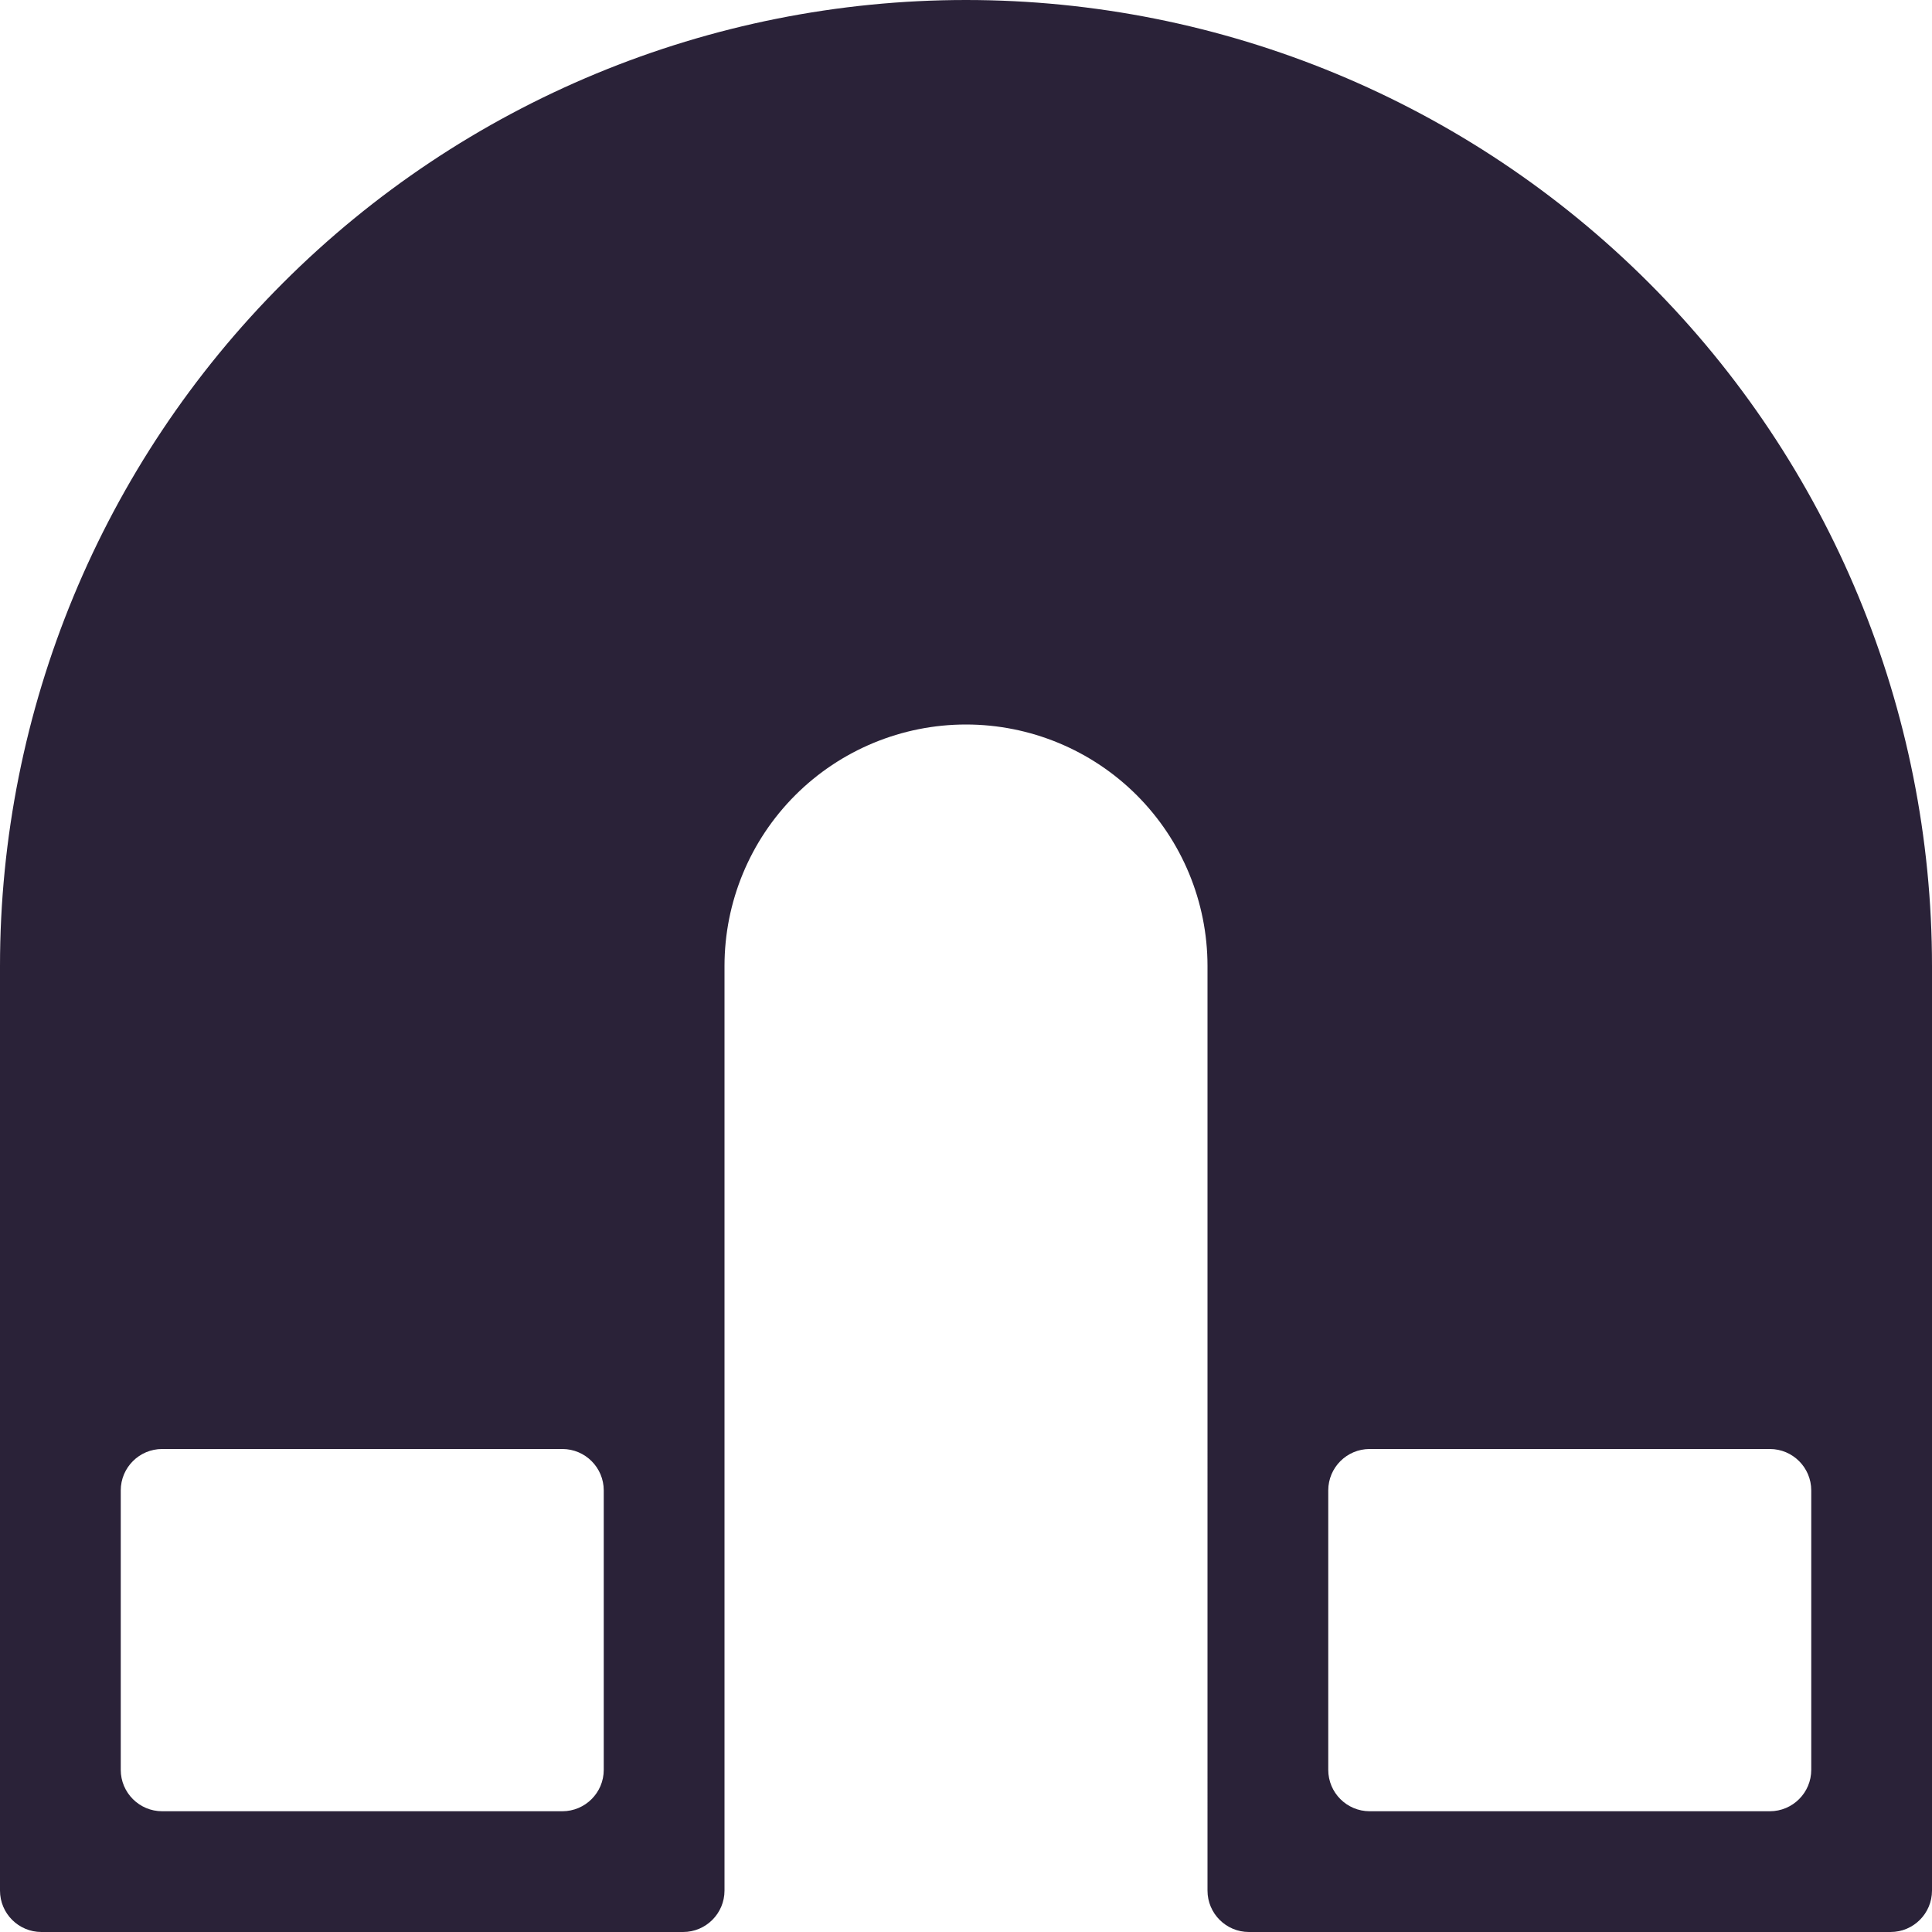<svg xmlns="http://www.w3.org/2000/svg" fill="none" viewBox="0 0 28 28">
  <path fill="#2A2238" d="M26.25 21.6c0-.331-.269-.6-.6-.6h-5.8c-.331 0-.6.269-.6.6v4.05c0 .331.269.6.6.6h5.8c.331 0 .6-.269.6-.6V21.6Zm-17.5 0c0-.331-.269-.6-.6-.6h-5.8c-.331 0-.6.269-.6.6v4.05c0 .331.269.6.6.6h5.8c.331 0 .6-.269.6-.6V21.6ZM0 14c0-3.713 1.475-7.274 4.101-9.899C6.726 1.475 10.287 0 14 0s7.274 1.475 9.899 4.101C26.525 6.726 28 10.287 28 14v13.4c0 .331-.269.6-.6.6h-9.3c-.331 0-.6-.269-.6-.6V14c0-.928-.369-1.819-1.025-2.475C15.819 10.869 14.928 10.5 14 10.5c-.928 0-1.819.369-2.475 1.025C10.869 12.181 10.5 13.072 10.5 14v13.4c0 .331-.269.6-.6.6H.6C.269 28 0 27.731 0 27.4V14Z"/>
</svg>
